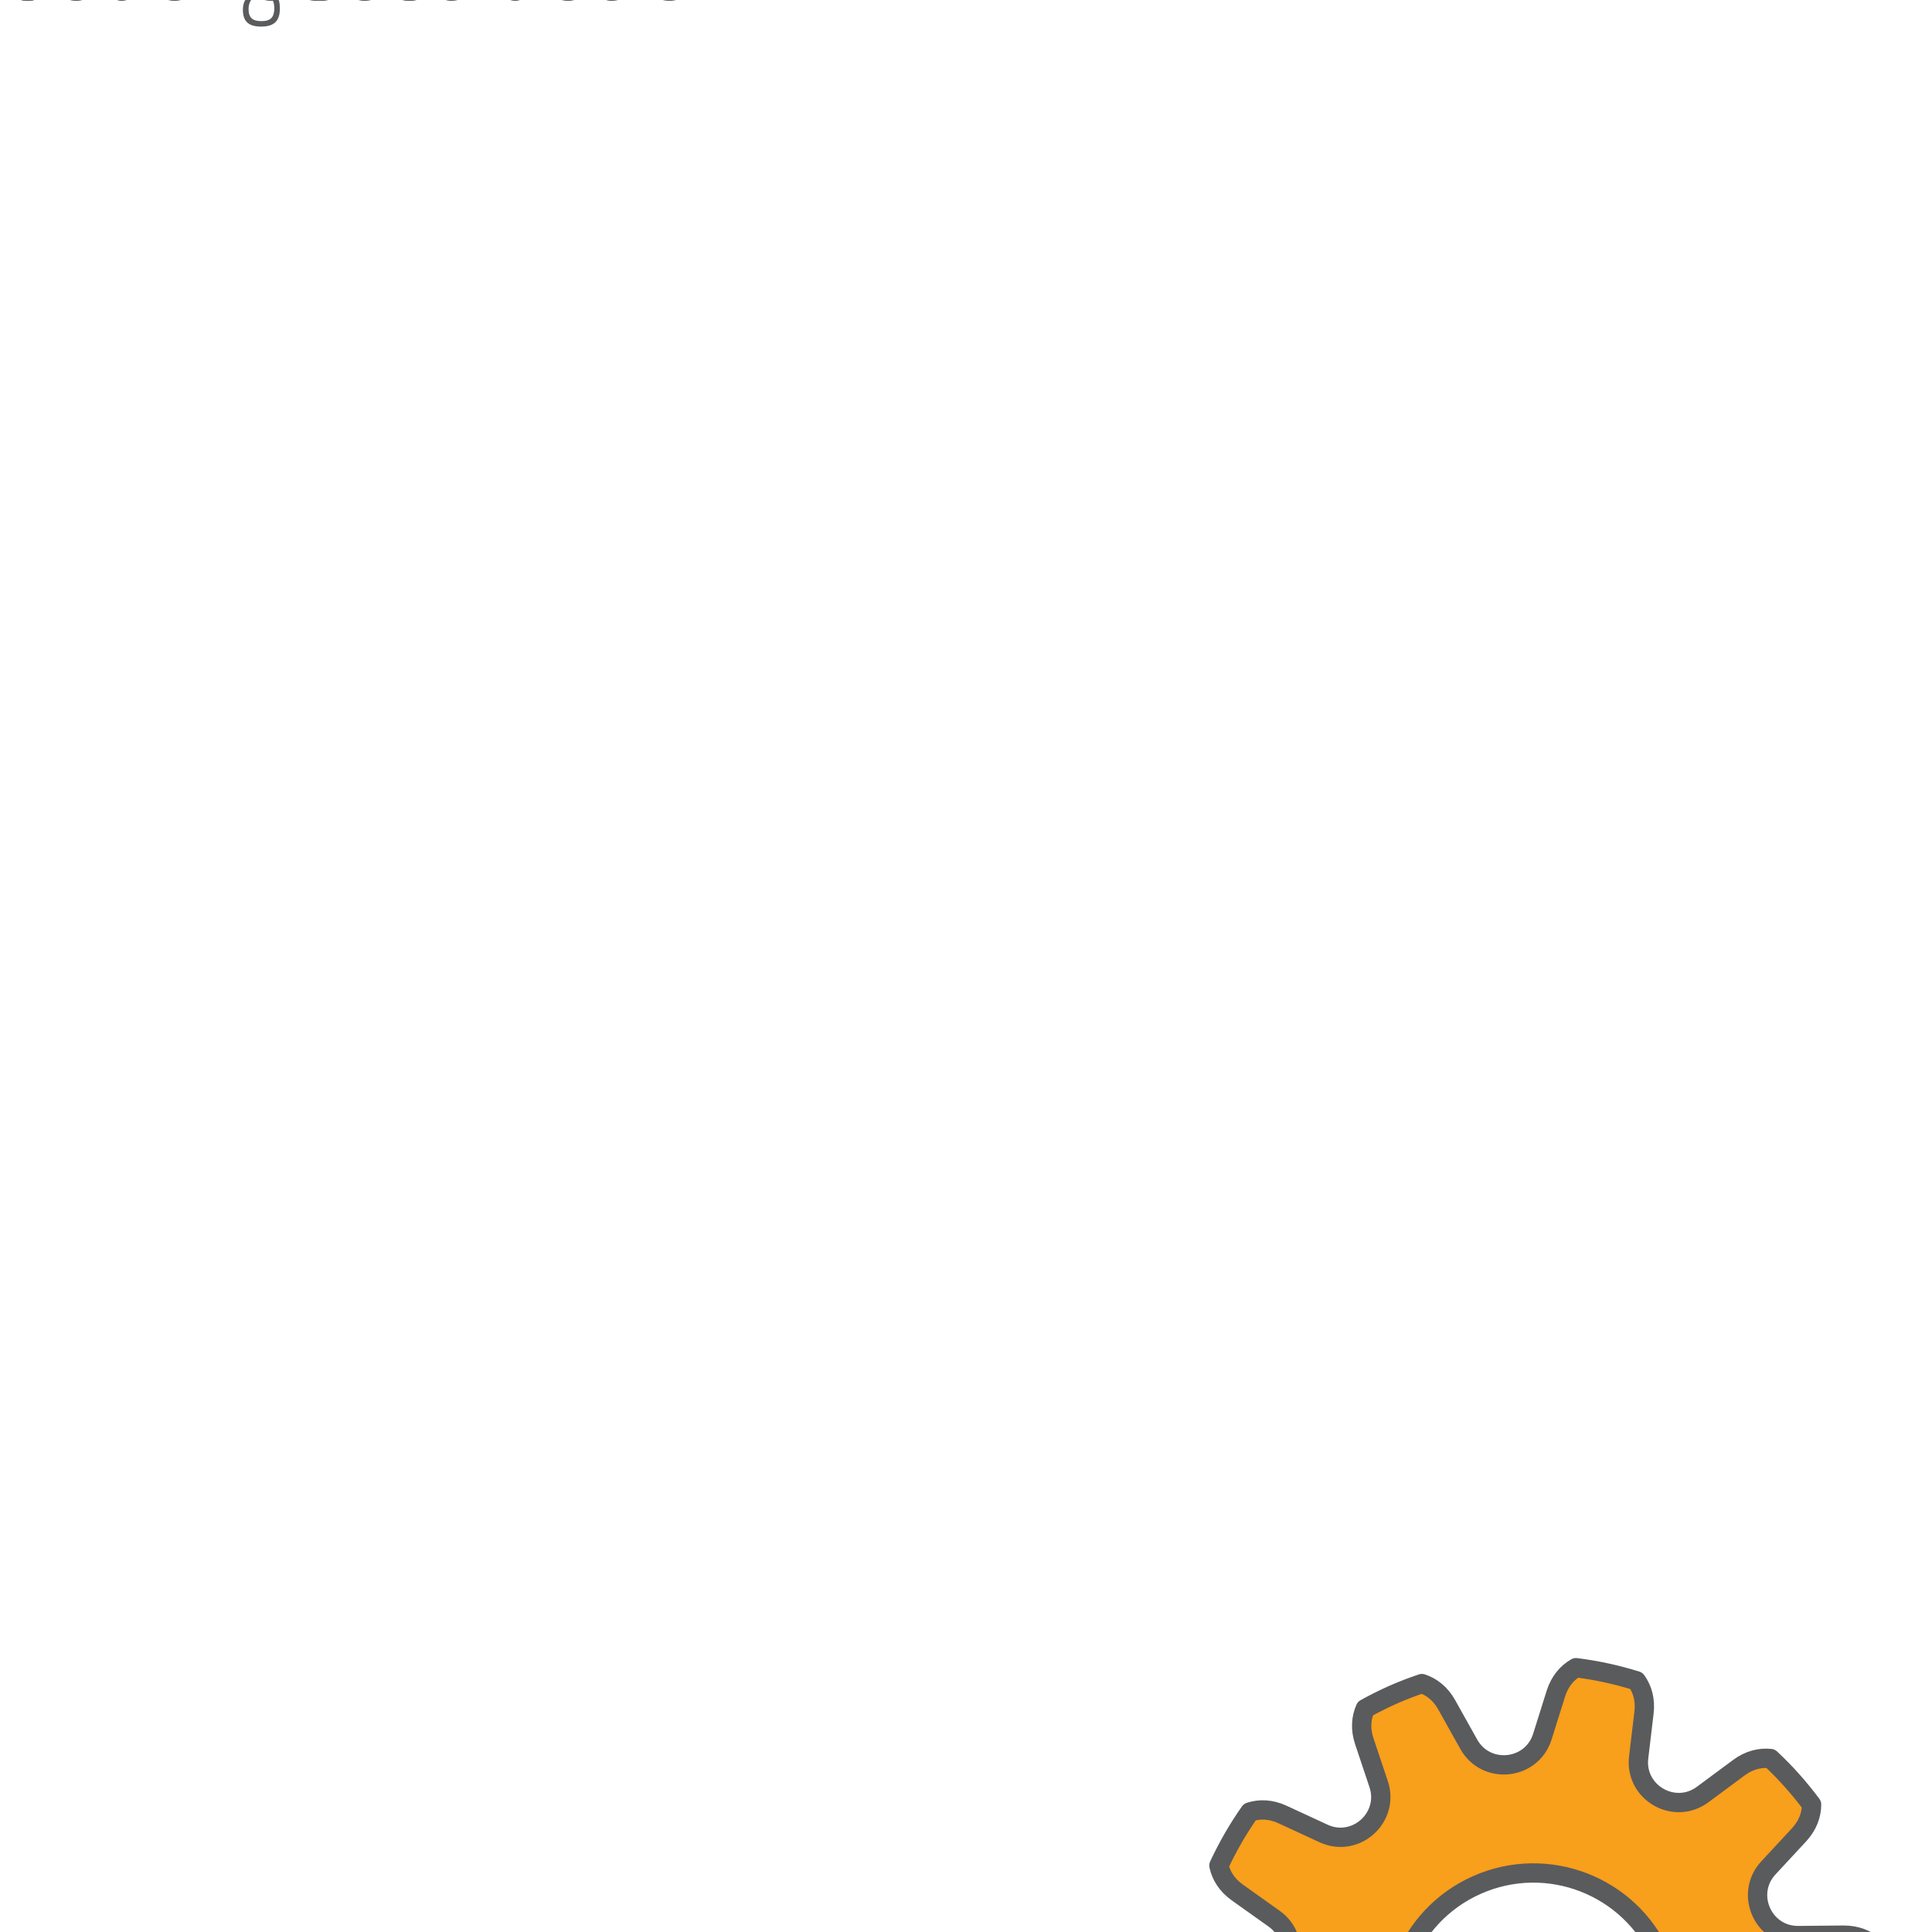 <svg xmlns="http://www.w3.org/2000/svg" xmlns:xlink="http://www.w3.org/1999/xlink" preserveAspectRatio="xMidYMid meet" width="500" height="500" viewBox="0 0 500 500" style="width:100%;height:100%"><defs><animateTransform repeatCount="indefinite" dur="4s" begin="0s" xlink:href="#_R_G_L_3_G" fill="freeze" attributeName="transform" from="0" to="-360" type="rotate" additive="sum" keyTimes="0;1" values="0;-360" keySplines="0.167 0.167 0.833 0.833" calcMode="spline"/><animateTransform repeatCount="indefinite" dur="4s" begin="0s" xlink:href="#_R_G_L_3_G" fill="freeze" attributeName="transform" from="-331.595 -200.823" to="-331.595 -200.823" type="translate" additive="sum" keyTimes="0;1" values="-331.595 -200.823;-331.595 -200.823" keySplines="0 0 1 1" calcMode="spline"/><animateTransform repeatCount="indefinite" dur="4s" begin="0s" xlink:href="#_R_G_L_2_G" fill="freeze" attributeName="transform" from="0" to="360" type="rotate" additive="sum" keyTimes="0;1" values="0;360" keySplines="0.167 0.167 0.833 0.833" calcMode="spline"/><animateTransform repeatCount="indefinite" dur="4s" begin="0s" xlink:href="#_R_G_L_2_G" fill="freeze" attributeName="transform" from="-196.927 -260.389" to="-196.927 -260.389" type="translate" additive="sum" keyTimes="0;1" values="-196.927 -260.389;-196.927 -260.389" keySplines="0 0 1 1" calcMode="spline"/><animate repeatCount="indefinite" dur="4s" begin="0s" xlink:href="#_R_G_L_1_G" fill="freeze" attributeName="opacity" from="0" to="0" keyTimes="0;0.054;0.537;0.625;1" values="0;1;1;0;0" keySplines="0.167 0.167 0.833 0.833;0.167 0.167 0.833 0.833;0.167 0.167 0.833 0.833;0 0 0 0" calcMode="spline"/><animateMotion repeatCount="indefinite" dur="4s" begin="0s" xlink:href="#_R_G_L_1_G" fill="freeze" keyTimes="0;0.054;0.062;0.529;0.537;0.625;1" path="M106 -38 C106,-38 106,130 106,130 C106,130 106,122 106,122 C106,122 106,122 106,122 C106,122 114,122 114,122 C114,122 -306,124 -306,124 C-306,124 -306,124 -306,124 " keyPoints="0;0.28;0.29;0.29;0.3;1;1" keySplines="0.093 0.093 0.578 1;0.167 0.167 0.833 0.833;0.167 0.167 0.833 0.833;0.167 0.167 0.833 0.833;0.505 0 0.895 1;0 0 0 0" calcMode="spline"/><animateTransform repeatCount="indefinite" dur="4s" begin="0s" xlink:href="#_R_G_L_1_G" fill="freeze" attributeName="transform" from="1.494 1.494" to="1.494 1.494" type="scale" additive="sum" keyTimes="0;1" values="1.494 1.494;1.494 1.494" keySplines="0 0 1 1" calcMode="spline"/><animate repeatCount="indefinite" dur="4s" begin="0s" xlink:href="#_R_G_L_0_G" fill="freeze" attributeName="opacity" from="0" to="0" keyTimes="0;0.1;0.171;0.717;0.792;1" values="0;0;1;1;0;0" keySplines="0.167 0.167 0.833 0.833;0.167 0.167 0.833 0.833;0.167 0.167 0.833 0.833;0.167 0.167 0.833 0.833;0 0 0 0" calcMode="spline"/><animateMotion repeatCount="indefinite" dur="4s" begin="0s" xlink:href="#_R_G_L_0_G" fill="freeze" keyTimes="0;0.1;0.171;0.179;0.708;0.717;0.792;1" path="M104 580 C104,580 104,580 104,580 C104,580 104,414.41 104,414.41 C104,414.41 104,420 104,420 C104,420 104,420 104,420 C104,420 89.66,420 89.66,420 C89.66,420 522,420 522,420 C522,420 522,420 522,420 " keyPoints="0;0;0.27;0.28;0.28;0.3;1;1" keySplines="0.087 0.092 0.506 1;0.087 0.092 0.506 1;0.333 0 0.833 0.998;0.167 0.167 0.833 0.833;0.167 0.005 0.833 0.995;0.477 0.001 0.938 1;0 0 0 0" calcMode="spline"/><animateTransform repeatCount="indefinite" dur="4s" begin="0s" xlink:href="#_R_G_L_0_G" fill="freeze" attributeName="transform" from="2.336 2.336" to="2.336 2.336" type="scale" additive="sum" keyTimes="0;1" values="2.336 2.336;2.336 2.336" keySplines="0 0 1 1" calcMode="spline"/><animate attributeType="XML" attributeName="opacity" dur="4s" from="0" to="1" xlink:href="#time_group"/></defs><g id="_R_G"><g id="_R_G_L_3_G" transform=" translate(336.595, 198.823)"><path id="_R_G_L_3_G_D_0_P_0" fill="#f89f1b" fill-opacity="1" fill-rule="nonzero" d=" M387.9 206.41 C376.83,203.66 375.24,188.59 385.49,183.58 C387.41,182.65 388.45,181.18 388.83,179.6 C387.91,177.12 386.83,174.72 385.61,172.41 C384.18,171.64 382.4,171.45 380.43,172.25 C369.86,176.53 359.71,165.27 365.06,155.2 C366.06,153.32 366.04,151.53 365.44,150.03 C363.25,148.57 360.97,147.26 358.59,146.08 C356.99,146.31 355.43,147.19 354.31,149 C348.27,158.68 333.44,155.54 331.85,144.24 C331.56,142.15 330.5,140.71 329.14,139.85 C326.46,139.96 323.83,140.24 321.25,140.68 C320.09,141.8 319.36,143.43 319.51,145.55 C320.32,156.93 306.47,163.1 298.55,154.9 C297.08,153.38 295.38,152.83 293.77,152.94 C291.69,154.59 289.72,156.36 287.87,158.26 C287.6,159.85 287.96,161.59 289.33,163.21 C296.67,171.94 289.1,185.07 277.86,183.1 C275.77,182.73 274.07,183.29 272.84,184.33 C272.13,186.85 271.58,189.43 271.2,192.07 C271.91,193.52 273.23,194.73 275.29,195.24 C286.36,197.99 287.95,213.06 277.7,218.06 C275.78,219 274.74,220.47 274.36,222.05 C275.28,224.53 276.36,226.93 277.58,229.24 C279.01,230 280.79,230.2 282.76,229.4 C293.33,225.12 303.48,236.38 298.13,246.45 C297.13,248.33 297.15,250.12 297.75,251.61 C299.94,253.07 302.23,254.39 304.6,255.56 C306.2,255.34 307.76,254.45 308.88,252.65 C314.92,242.97 329.75,246.11 331.34,257.4 C331.63,259.5 332.69,260.94 334.05,261.79 C336.73,261.69 339.36,261.41 341.94,260.97 C343.1,259.84 343.83,258.21 343.68,256.1 C342.88,244.72 356.72,238.55 364.64,246.75 C366.11,248.27 367.81,248.81 369.42,248.71 C371.5,247.06 373.47,245.29 375.32,243.39 C375.59,241.8 375.23,240.06 373.86,238.44 C366.52,229.71 374.1,216.57 385.33,218.55 C387.42,218.92 389.12,218.36 390.35,217.32 C391.06,214.8 391.61,212.22 391.99,209.58 C391.28,208.12 389.96,206.92 387.9,206.41z  M349.5 220.69 C338.53,230.58 321.62,229.7 311.73,218.73 C301.84,207.76 302.72,190.85 313.69,180.96 C324.66,171.07 341.57,171.94 351.46,182.91 C361.35,193.88 360.47,210.8 349.5,220.69z "/><path id="_R_G_L_3_G_D_1_P_0" stroke="#5a5b5d" stroke-linecap="round" stroke-linejoin="round" fill="none" stroke-width="5" stroke-opacity="1" d=" M387.9 206.41 C376.83,203.66 375.24,188.59 385.49,183.58 C387.41,182.65 388.45,181.18 388.83,179.6 C387.91,177.12 386.83,174.72 385.61,172.41 C384.18,171.64 382.4,171.45 380.43,172.25 C369.86,176.53 359.71,165.27 365.06,155.2 C366.06,153.32 366.04,151.53 365.44,150.03 C363.25,148.57 360.97,147.26 358.59,146.08 C356.99,146.31 355.43,147.19 354.31,149 C348.27,158.68 333.44,155.54 331.85,144.24 C331.56,142.15 330.5,140.71 329.14,139.85 C326.46,139.96 323.83,140.24 321.25,140.68 C320.09,141.8 319.36,143.43 319.51,145.55 C320.32,156.93 306.47,163.1 298.55,154.9 C297.08,153.38 295.38,152.83 293.77,152.94 C291.69,154.59 289.72,156.36 287.87,158.26 C287.6,159.85 287.96,161.59 289.33,163.21 C296.67,171.94 289.1,185.07 277.86,183.1 C275.77,182.73 274.07,183.29 272.84,184.33 C272.13,186.85 271.58,189.43 271.2,192.07 C271.91,193.52 273.23,194.73 275.29,195.24 C286.36,197.99 287.95,213.06 277.7,218.06 C275.78,219 274.74,220.47 274.36,222.05 C275.28,224.53 276.36,226.93 277.58,229.24 C279.01,230 280.79,230.2 282.76,229.4 C293.33,225.12 303.48,236.38 298.13,246.45 C297.13,248.33 297.15,250.12 297.75,251.61 C299.94,253.07 302.23,254.39 304.6,255.56 C306.2,255.34 307.76,254.45 308.88,252.65 C314.92,242.97 329.75,246.11 331.34,257.4 C331.63,259.5 332.69,260.94 334.05,261.79 C336.73,261.69 339.36,261.41 341.94,260.97 C343.1,259.84 343.83,258.21 343.68,256.1 C342.88,244.72 356.72,238.55 364.64,246.75 C366.11,248.27 367.81,248.81 369.42,248.71 C371.5,247.06 373.47,245.29 375.32,243.39 C375.59,241.8 375.23,240.06 373.86,238.44 C366.52,229.71 374.1,216.57 385.33,218.55 C387.42,218.92 389.12,218.36 390.35,217.32 C391.06,214.8 391.61,212.22 391.99,209.58 C391.28,208.12 389.96,206.92 387.9,206.41z  M349.5 220.69 C338.53,230.58 321.62,229.7 311.73,218.73 C301.84,207.76 302.72,190.85 313.69,180.96 C324.66,171.07 341.57,171.94 351.46,182.91 C361.35,193.88 360.47,210.8 349.5,220.69z "/></g><g id="_R_G_L_2_G" transform=" translate(199.927, 260.389)"><path id="_R_G_L_2_G_D_0_P_0" fill="#f89f1b" fill-opacity="1" fill-rule="nonzero" d=" M285.13 243.3 C283.18,241.53 280.5,240.4 277.14,240.43 C277.14,240.43 265.48,240.54 265.48,240.54 C256.33,240.62 251.52,229.73 257.73,223.02 C257.73,223.02 265.66,214.47 265.66,214.47 C267.94,212 268.9,209.26 268.91,206.62 C265.69,202.31 262.14,198.32 258.28,194.72 C255.65,194.43 252.8,195.08 250.09,197.09 C250.09,197.09 240.72,204.03 240.72,204.03 C233.37,209.48 223.07,203.5 224.16,194.42 C224.16,194.42 225.54,182.84 225.54,182.84 C225.94,179.51 225.11,176.74 223.58,174.6 C218.49,173.02 213.26,171.87 207.94,171.21 C205.65,172.52 203.74,174.72 202.73,177.93 C202.73,177.93 199.23,189.06 199.23,189.06 C196.49,197.78 184.64,199 180.18,191.01 C180.18,191.01 174.49,180.83 174.49,180.83 C172.86,177.9 170.55,176.14 168.05,175.32 C165.54,176.17 163.05,177.12 160.58,178.21 C158.11,179.31 155.73,180.51 153.41,181.79 C152.34,184.2 152.09,187.09 153.16,190.27 C153.16,190.27 156.86,201.33 156.86,201.33 C159.77,210 150.9,217.95 142.6,214.11 C142.6,214.11 132.01,209.21 132.01,209.21 C128.96,207.8 126.05,207.73 123.53,208.55 C120.45,212.93 117.78,217.57 115.53,222.4 C116.07,224.97 117.57,227.45 120.3,229.39 C120.3,229.39 129.8,236.15 129.8,236.15 C137.25,241.46 134.74,253.11 125.77,254.88 C125.77,254.88 114.33,257.14 114.33,257.14 C111.02,257.8 108.62,259.46 107.06,261.61 C107.13,266.89 107.69,272.19 108.72,277.48 C110.68,279.25 113.35,280.38 116.71,280.35 C116.71,280.35 128.37,280.24 128.37,280.24 C137.52,280.15 142.34,291.05 136.12,297.76 C136.12,297.76 128.2,306.31 128.2,306.31 C125.91,308.77 124.95,311.52 124.94,314.15 C128.16,318.47 131.71,322.46 135.57,326.06 C138.21,326.35 141.05,325.7 143.77,323.69 C143.77,323.69 153.13,316.74 153.13,316.74 C160.48,311.3 170.78,317.28 169.7,326.36 C169.7,326.36 168.31,337.94 168.31,337.94 C167.92,341.26 168.74,344.04 170.28,346.18 C175.37,347.76 180.59,348.91 185.91,349.57 C188.2,348.26 190.11,346.06 191.12,342.85 C191.12,342.85 194.62,331.72 194.62,331.72 C197.37,323 209.22,321.78 213.68,329.77 C213.68,329.77 219.36,339.95 219.36,339.95 C221,342.88 223.3,344.64 225.8,345.46 C228.31,344.61 230.81,343.66 233.28,342.56 C235.74,341.47 238.13,340.26 240.44,338.98 C241.52,336.58 241.77,333.69 240.7,330.51 C240.7,330.51 236.99,319.45 236.99,319.45 C234.08,310.78 242.95,302.83 251.26,306.67 C251.26,306.67 261.84,311.57 261.84,311.57 C264.9,312.98 267.81,313.05 270.32,312.23 C273.41,307.85 276.08,303.21 278.33,298.38 C277.78,295.81 276.28,293.33 273.55,291.39 C273.55,291.39 264.06,284.62 264.06,284.62 C256.61,279.32 259.11,267.67 268.08,265.9 C268.08,265.9 279.52,263.64 279.52,263.64 C282.84,262.98 285.23,261.32 286.79,259.17 C286.72,253.89 286.16,248.58 285.13,243.3z  M211.51 293.36 C193.3,301.41 172.01,293.18 163.96,274.97 C155.9,256.76 164.14,235.47 182.34,227.42 C200.55,219.37 221.84,227.6 229.9,245.81 C237.95,264.01 229.72,285.3 211.51,293.36z "/><path id="_R_G_L_2_G_D_1_P_0" stroke="#5a5b5d" stroke-linecap="round" stroke-linejoin="round" fill="none" stroke-width="5" stroke-opacity="1" d=" M285.13 243.3 C283.18,241.53 280.5,240.4 277.14,240.43 C277.14,240.43 265.48,240.54 265.48,240.54 C256.33,240.62 251.52,229.73 257.73,223.02 C257.73,223.02 265.66,214.47 265.66,214.47 C267.94,212 268.9,209.26 268.91,206.62 C265.69,202.31 262.14,198.32 258.28,194.72 C255.65,194.43 252.8,195.08 250.09,197.09 C250.09,197.09 240.72,204.03 240.72,204.03 C233.37,209.48 223.07,203.5 224.16,194.42 C224.16,194.42 225.54,182.84 225.54,182.84 C225.94,179.51 225.11,176.74 223.58,174.6 C218.49,173.02 213.26,171.87 207.94,171.21 C205.65,172.52 203.74,174.72 202.73,177.93 C202.73,177.93 199.23,189.06 199.23,189.06 C196.49,197.78 184.64,199 180.18,191.01 C180.18,191.01 174.49,180.83 174.49,180.83 C172.86,177.9 170.55,176.14 168.05,175.32 C165.54,176.17 163.05,177.12 160.58,178.21 C158.11,179.31 155.73,180.51 153.41,181.79 C152.34,184.2 152.09,187.09 153.16,190.27 C153.16,190.27 156.86,201.33 156.86,201.33 C159.77,210 150.9,217.95 142.6,214.11 C142.6,214.11 132.01,209.21 132.01,209.21 C128.96,207.8 126.05,207.73 123.53,208.55 C120.45,212.93 117.78,217.57 115.53,222.4 C116.07,224.97 117.57,227.45 120.3,229.39 C120.3,229.39 129.8,236.15 129.8,236.15 C137.25,241.46 134.74,253.11 125.77,254.88 C125.77,254.88 114.33,257.14 114.33,257.14 C111.02,257.8 108.62,259.46 107.06,261.61 C107.13,266.89 107.69,272.19 108.72,277.48 C110.68,279.25 113.35,280.38 116.71,280.35 C116.71,280.35 128.37,280.24 128.37,280.24 C137.52,280.15 142.34,291.05 136.12,297.76 C136.12,297.76 128.2,306.31 128.2,306.31 C125.91,308.77 124.95,311.52 124.94,314.15 C128.16,318.47 131.71,322.46 135.57,326.06 C138.21,326.35 141.05,325.7 143.77,323.69 C143.77,323.69 153.13,316.74 153.13,316.74 C160.48,311.3 170.78,317.28 169.7,326.36 C169.7,326.36 168.31,337.94 168.31,337.94 C167.92,341.26 168.74,344.04 170.28,346.18 C175.37,347.76 180.59,348.91 185.91,349.57 C188.2,348.26 190.11,346.06 191.12,342.85 C191.12,342.85 194.62,331.72 194.62,331.72 C197.37,323 209.22,321.78 213.68,329.77 C213.68,329.77 219.36,339.95 219.36,339.95 C221,342.88 223.3,344.64 225.8,345.46 C228.31,344.61 230.81,343.66 233.28,342.56 C235.74,341.47 238.13,340.26 240.44,338.98 C241.52,336.58 241.77,333.69 240.7,330.51 C240.7,330.51 236.99,319.45 236.99,319.45 C234.08,310.78 242.95,302.83 251.26,306.67 C251.26,306.67 261.84,311.57 261.84,311.57 C264.9,312.98 267.81,313.05 270.32,312.23 C273.41,307.85 276.08,303.21 278.33,298.38 C277.78,295.81 276.28,293.33 273.55,291.39 C273.55,291.39 264.06,284.62 264.06,284.62 C256.61,279.32 259.11,267.67 268.08,265.9 C268.08,265.9 279.52,263.64 279.52,263.64 C282.84,262.98 285.23,261.32 286.79,259.17 C286.72,253.89 286.16,248.58 285.13,243.3z  M211.51 293.36 C193.3,301.41 172.01,293.18 163.96,274.97 C155.9,256.76 164.14,235.47 182.34,227.42 C200.55,219.37 221.84,227.6 229.9,245.81 C237.95,264.01 229.72,285.3 211.51,293.36z "/></g><g id="_R_G_L_1_G"><path id="_R_G_L_1_G_D_0_P_0" fill="#5a5b5d" fill-opacity="1" fill-rule="nonzero" d=" M183.06 0 C183.23,0 183.31,-0.11 183.31,-0.32 C183.31,-0.32 183.31,-13.64 183.31,-13.64 C183.31,-13.64 183.17,-13.86 183.17,-13.86 C183.17,-14.22 183.15,-14.75 183.11,-15.44 C183.08,-16.14 183.02,-16.72 182.95,-17.17 C182.93,-17.39 182.82,-17.5 182.63,-17.5 C182.63,-17.5 181.08,-17.5 181.08,-17.5 C180.91,-17.5 180.84,-17.36 180.86,-17.1 C180.91,-16.76 180.94,-16.28 180.95,-15.64 C180.97,-15.01 180.97,-14.18 180.97,-13.18 C180.97,-13.18 180.97,-0.32 180.97,-0.32 C180.97,-0.11 181.06,0 181.22,0 C181.22,0 183.06,0 183.06,0z  M189.9 0 C190.07,0 190.15,-0.11 190.15,-0.32 C190.15,-0.32 190.15,-13.32 190.15,-13.32 C190.15,-14.81 189.9,-15.91 189.4,-16.63 C188.89,-17.35 188.15,-17.71 187.16,-17.71 C186.37,-17.71 185.63,-17.49 184.95,-17.05 C184.27,-16.6 183.58,-15.95 182.88,-15.08 C182.88,-15.08 183.06,-13.14 183.06,-13.14 C183.66,-13.91 184.23,-14.49 184.77,-14.89 C185.31,-15.28 185.82,-15.48 186.3,-15.48 C186.83,-15.48 187.21,-15.29 187.45,-14.92 C187.69,-14.55 187.81,-13.97 187.81,-13.18 C187.81,-13.18 187.81,-0.32 187.81,-0.32 C187.81,-0.11 187.9,0 188.06,0 C188.06,0 189.9,0 189.9,0z "/><path id="_R_G_L_1_G_D_1_P_0" fill="#5a5b5d" fill-opacity="1" fill-rule="nonzero" d=" M171.43 -2.88 C171.05,-3.43 170.86,-4.34 170.86,-5.62 C170.86,-5.62 170.86,-11.81 170.86,-11.81 C170.86,-13.1 171.04,-14.04 171.41,-14.62 C171.79,-15.19 172.39,-15.48 173.23,-15.48 C174.07,-15.48 174.68,-15.19 175.05,-14.62 C175.42,-14.04 175.61,-13.1 175.61,-11.81 C175.61,-11.81 175.61,-5.62 175.61,-5.62 C175.61,-4.34 175.42,-3.43 175.05,-2.88 C174.68,-2.33 174.07,-2.05 173.23,-2.05 C172.42,-2.05 171.82,-2.33 171.43,-2.88z  M176.8 -1.21 C177.56,-2.15 177.95,-3.61 177.95,-5.58 C177.95,-5.58 177.95,-11.88 177.95,-11.88 C177.95,-13.87 177.56,-15.34 176.8,-16.29 C176.03,-17.24 174.84,-17.71 173.23,-17.71 C171.62,-17.71 170.44,-17.24 169.67,-16.29 C168.9,-15.34 168.52,-13.87 168.52,-11.88 C168.52,-11.88 168.52,-5.58 168.52,-5.58 C168.52,-3.61 168.9,-2.15 169.67,-1.21 C170.44,-0.26 171.62,0.22 173.23,0.22 C174.84,0.22 176.03,-0.26 176.8,-1.21z "/><path id="_R_G_L_1_G_D_2_P_0" fill="#5a5b5d" fill-opacity="1" fill-rule="nonzero" d=" M165.51 -21.1 C165.76,-21.36 165.89,-21.74 165.89,-22.25 C165.89,-22.25 165.89,-22.57 165.89,-22.57 C165.89,-23.08 165.76,-23.47 165.51,-23.74 C165.26,-24.02 164.87,-24.16 164.34,-24.16 C163.81,-24.16 163.42,-24.02 163.15,-23.74 C162.89,-23.47 162.76,-23.08 162.76,-22.57 C162.76,-22.57 162.76,-22.25 162.76,-22.25 C162.76,-21.74 162.89,-21.36 163.15,-21.1 C163.42,-20.83 163.81,-20.7 164.34,-20.7 C164.87,-20.7 165.26,-20.83 165.51,-21.1z  M165.24 0 C165.41,0 165.49,-0.11 165.49,-0.32 C165.49,-0.32 165.49,-17.17 165.49,-17.17 C165.49,-17.39 165.41,-17.5 165.24,-17.5 C165.24,-17.5 163.4,-17.5 163.4,-17.5 C163.24,-17.5 163.15,-17.39 163.15,-17.17 C163.15,-17.17 163.15,-0.32 163.15,-0.32 C163.15,-0.11 163.24,0 163.4,0 C163.4,0 165.24,0 165.24,0z "/><path id="_R_G_L_1_G_D_3_P_0" fill="#5a5b5d" fill-opacity="1" fill-rule="nonzero" d=" M159.44 0.11 C159.83,0.04 160.18,-0.05 160.49,-0.14 C160.66,-0.19 160.74,-0.32 160.74,-0.54 C160.74,-0.54 160.74,-2.2 160.74,-2.2 C160.74,-2.39 160.64,-2.45 160.45,-2.38 C160.21,-2.28 159.95,-2.2 159.66,-2.12 C159.37,-2.05 159.07,-2.02 158.76,-2.02 C158.18,-2.02 157.78,-2.22 157.54,-2.63 C157.3,-3.04 157.18,-3.73 157.18,-4.72 C157.18,-4.72 157.18,-15.26 157.18,-15.26 C157.18,-15.26 160.42,-15.26 160.42,-15.26 C160.61,-15.26 160.7,-15.36 160.7,-15.55 C160.7,-15.55 160.7,-17.17 160.7,-17.17 C160.7,-17.39 160.61,-17.5 160.42,-17.5 C160.42,-17.5 157.18,-17.5 157.18,-17.5 C157.18,-17.5 157.18,-21.89 157.18,-21.89 C157.18,-22.08 157.1,-22.18 156.96,-22.18 C156.96,-22.18 155.48,-22.18 155.48,-22.18 C155.32,-22.18 155.22,-22.08 155.2,-21.89 C155.2,-21.89 154.91,-17.5 154.91,-17.5 C154.91,-17.5 153.29,-17.5 153.29,-17.5 C153.1,-17.5 153,-17.39 153,-17.17 C153,-17.17 153,-15.55 153,-15.55 C153,-15.36 153.1,-15.26 153.29,-15.26 C153.29,-15.26 154.84,-15.26 154.84,-15.26 C154.84,-15.26 154.84,-4.64 154.84,-4.64 C154.84,-2.89 155.1,-1.64 155.63,-0.9 C156.16,-0.16 157.03,0.22 158.26,0.22 C158.66,0.22 159.06,0.18 159.44,0.11z "/><path id="_R_G_L_1_G_D_4_P_0" fill="#5a5b5d" fill-opacity="1" fill-rule="nonzero" d=" M150.28 -1.12 C150.99,-2 151.34,-3.32 151.34,-5.08 C151.34,-5.29 151.25,-5.4 151.06,-5.4 C151.06,-5.4 149.36,-5.4 149.36,-5.4 C149.17,-5.4 149.08,-5.27 149.08,-5 C149.12,-4 148.98,-3.25 148.64,-2.77 C148.31,-2.29 147.77,-2.05 147.02,-2.05 C146.18,-2.05 145.58,-2.34 145.21,-2.92 C144.83,-3.49 144.65,-4.44 144.65,-5.76 C144.65,-5.76 144.65,-11.74 144.65,-11.74 C144.65,-13.1 144.83,-14.07 145.21,-14.63 C145.58,-15.2 146.18,-15.48 147.02,-15.48 C147.77,-15.48 148.32,-15.21 148.68,-14.67 C149.04,-14.13 149.2,-13.39 149.15,-12.46 C149.12,-12.36 149.13,-12.28 149.17,-12.22 C149.2,-12.16 149.27,-12.13 149.36,-12.13 C149.36,-12.13 151.06,-12.13 151.06,-12.13 C151.25,-12.13 151.34,-12.28 151.34,-12.56 C151.42,-13.64 151.3,-14.57 150.98,-15.34 C150.67,-16.1 150.18,-16.69 149.51,-17.1 C148.84,-17.51 148.01,-17.71 147.02,-17.71 C145.42,-17.71 144.23,-17.23 143.46,-16.25 C142.69,-15.28 142.31,-13.8 142.31,-11.81 C142.31,-11.81 142.31,-5.72 142.31,-5.72 C142.31,-3.71 142.69,-2.21 143.46,-1.24 C144.23,-0.27 145.42,0.22 147.02,0.22 C148.49,0.22 149.57,-0.23 150.28,-1.12z "/><path id="_R_G_L_1_G_D_5_P_0" fill="#5a5b5d" fill-opacity="1" fill-rule="nonzero" d=" M139.18 0 C139.34,0 139.42,-0.13 139.39,-0.4 C139.37,-0.73 139.34,-1.22 139.32,-1.85 C139.3,-2.49 139.28,-3.31 139.28,-4.32 C139.28,-4.32 139.28,-17.17 139.28,-17.17 C139.28,-17.39 139.2,-17.5 139.03,-17.5 C139.03,-17.5 137.23,-17.5 137.23,-17.5 C137.04,-17.5 136.94,-17.39 136.94,-17.17 C136.94,-17.17 136.94,-3.85 136.94,-3.85 C136.94,-3.85 137.12,-3.64 137.12,-3.64 C137.12,-3.3 137.14,-2.79 137.18,-2.11 C137.21,-1.42 137.26,-0.83 137.3,-0.32 C137.35,-0.11 137.45,0 137.59,0 C137.59,0 139.18,0 139.18,0z  M135.65 -0.61 C136.37,-1.16 137.04,-1.86 137.66,-2.7 C137.66,-2.7 137.45,-4.72 137.45,-4.72 C136.92,-3.9 136.37,-3.25 135.81,-2.77 C135.25,-2.29 134.65,-2.05 134.03,-2.05 C133.57,-2.05 133.24,-2.2 133.04,-2.48 C132.83,-2.77 132.73,-3.35 132.73,-4.21 C132.73,-4.21 132.73,-17.17 132.73,-17.17 C132.73,-17.39 132.65,-17.5 132.48,-17.5 C132.48,-17.5 130.64,-17.5 130.64,-17.5 C130.48,-17.5 130.39,-17.39 130.39,-17.17 C130.39,-17.17 130.39,-4.18 130.39,-4.18 C130.39,-2.66 130.61,-1.55 131.06,-0.85 C131.5,-0.14 132.28,0.22 133.38,0.22 C134.17,0.22 134.93,-0.06 135.65,-0.61z "/><path id="_R_G_L_1_G_D_6_P_0" fill="#5a5b5d" fill-opacity="1" fill-rule="nonzero" d=" M125.28 -14.26 C125.86,-14.64 126.4,-14.83 126.9,-14.83 C127.07,-14.83 127.22,-14.83 127.35,-14.81 C127.48,-14.8 127.61,-14.77 127.73,-14.72 C127.87,-14.7 127.96,-14.77 127.98,-14.94 C128.03,-15.35 128.06,-15.73 128.07,-16.09 C128.08,-16.45 128.09,-16.84 128.09,-17.24 C128.09,-17.36 128.07,-17.46 128.03,-17.53 C128,-17.6 127.93,-17.65 127.84,-17.68 C127.69,-17.7 127.51,-17.71 127.3,-17.71 C126.79,-17.71 126.32,-17.57 125.87,-17.3 C125.43,-17.02 125.02,-16.67 124.65,-16.25 C124.28,-15.83 123.95,-15.4 123.66,-14.94 C123.66,-14.94 123.8,-12.67 123.8,-12.67 C124.21,-13.34 124.7,-13.87 125.28,-14.26z  M123.77 0 C123.94,0 124.02,-0.11 124.02,-0.32 C124.02,-0.32 124.02,-13.64 124.02,-13.64 C124.02,-13.64 123.88,-13.86 123.88,-13.86 C123.88,-14.22 123.85,-14.74 123.8,-15.43 C123.76,-16.11 123.71,-16.69 123.66,-17.17 C123.64,-17.39 123.56,-17.5 123.44,-17.5 C123.44,-17.5 121.79,-17.5 121.79,-17.5 C121.62,-17.5 121.55,-17.36 121.57,-17.1 C121.62,-16.76 121.65,-16.28 121.66,-15.64 C121.67,-15.01 121.68,-14.18 121.68,-13.18 C121.68,-13.18 121.68,-0.32 121.68,-0.32 C121.68,-0.11 121.76,0 121.93,0 C121.93,0 123.77,0 123.77,0z "/><path id="_R_G_L_1_G_D_7_P_0" fill="#5a5b5d" fill-opacity="1" fill-rule="nonzero" d=" M117.97 0.11 C118.36,0.04 118.7,-0.05 119.02,-0.14 C119.18,-0.19 119.27,-0.32 119.27,-0.54 C119.27,-0.54 119.27,-2.2 119.27,-2.2 C119.27,-2.39 119.17,-2.45 118.98,-2.38 C118.74,-2.28 118.48,-2.2 118.19,-2.12 C117.9,-2.05 117.6,-2.02 117.29,-2.02 C116.71,-2.02 116.3,-2.22 116.06,-2.63 C115.82,-3.04 115.7,-3.73 115.7,-4.72 C115.7,-4.72 115.7,-15.26 115.7,-15.26 C115.7,-15.26 118.94,-15.26 118.94,-15.26 C119.14,-15.26 119.23,-15.36 119.23,-15.55 C119.23,-15.55 119.23,-17.17 119.23,-17.17 C119.23,-17.39 119.14,-17.5 118.94,-17.5 C118.94,-17.5 115.7,-17.5 115.7,-17.5 C115.7,-17.5 115.7,-21.89 115.7,-21.89 C115.7,-22.08 115.63,-22.18 115.49,-22.18 C115.49,-22.18 114.01,-22.18 114.01,-22.18 C113.84,-22.18 113.75,-22.08 113.72,-21.89 C113.72,-21.89 113.44,-17.5 113.44,-17.5 C113.44,-17.5 111.82,-17.5 111.82,-17.5 C111.62,-17.5 111.53,-17.39 111.53,-17.17 C111.53,-17.17 111.53,-15.55 111.53,-15.55 C111.53,-15.36 111.62,-15.26 111.82,-15.26 C111.82,-15.26 113.36,-15.26 113.36,-15.26 C113.36,-15.26 113.36,-4.64 113.36,-4.64 C113.36,-2.89 113.63,-1.64 114.16,-0.9 C114.68,-0.16 115.56,0.22 116.78,0.22 C117.19,0.22 117.59,0.18 117.97,0.11z "/><path id="_R_G_L_1_G_D_8_P_0" fill="#5a5b5d" fill-opacity="1" fill-rule="nonzero" d=" M108.77 -0.99 C109.48,-1.79 109.84,-2.96 109.84,-4.5 C109.84,-5.56 109.69,-6.41 109.39,-7.06 C109.09,-7.7 108.53,-8.36 107.71,-9.04 C107.71,-9.04 105.37,-10.91 105.37,-10.91 C104.92,-11.32 104.57,-11.72 104.35,-12.13 C104.12,-12.54 104,-13.04 104,-13.64 C104,-14.89 104.56,-15.52 105.66,-15.52 C106.28,-15.52 106.73,-15.31 106.99,-14.9 C107.26,-14.5 107.36,-13.93 107.32,-13.21 C107.29,-13.02 107.31,-12.91 107.37,-12.89 C107.43,-12.86 107.48,-12.85 107.53,-12.85 C107.53,-12.85 109.33,-12.85 109.33,-12.85 C109.5,-12.85 109.58,-12.95 109.58,-13.14 C109.73,-14.56 109.46,-15.67 108.77,-16.49 C108.09,-17.3 107.08,-17.71 105.73,-17.71 C104.44,-17.71 103.45,-17.36 102.76,-16.65 C102.08,-15.94 101.74,-14.94 101.74,-13.64 C101.74,-12.61 101.9,-11.73 102.24,-11 C102.58,-10.27 103.12,-9.61 103.86,-9.04 C103.86,-9.04 106.24,-7.16 106.24,-7.16 C106.72,-6.78 107.06,-6.38 107.26,-5.96 C107.47,-5.54 107.57,-5.02 107.57,-4.39 C107.57,-2.81 106.96,-2.02 105.73,-2.02 C105.01,-2.02 104.53,-2.26 104.27,-2.74 C104.02,-3.22 103.91,-4.03 103.93,-5.18 C103.93,-5.35 103.86,-5.44 103.72,-5.44 C103.72,-5.44 101.88,-5.44 101.88,-5.44 C101.71,-5.44 101.63,-5.34 101.63,-5.15 C101.51,-3.4 101.78,-2.06 102.46,-1.15 C103.13,-0.24 104.2,0.22 105.66,0.22 C107.03,0.22 108.07,-0.19 108.77,-0.99z "/><path id="_R_G_L_1_G_D_9_P_0" fill="#5a5b5d" fill-opacity="1" fill-rule="nonzero" d=" M91.62 0 C91.79,0 91.87,-0.11 91.87,-0.32 C91.87,-0.32 91.87,-13.64 91.87,-13.64 C91.87,-13.64 91.73,-13.86 91.73,-13.86 C91.73,-14.22 91.71,-14.75 91.67,-15.44 C91.64,-16.14 91.58,-16.72 91.51,-17.17 C91.49,-17.39 91.38,-17.5 91.19,-17.5 C91.19,-17.5 89.64,-17.5 89.64,-17.5 C89.47,-17.5 89.4,-17.36 89.42,-17.1 C89.47,-16.76 89.5,-16.28 89.51,-15.64 C89.53,-15.01 89.53,-14.18 89.53,-13.18 C89.53,-13.18 89.53,-0.32 89.53,-0.32 C89.53,-0.11 89.62,0 89.78,0 C89.78,0 91.62,0 91.62,0z  M98.46 0 C98.63,0 98.71,-0.11 98.71,-0.32 C98.71,-0.32 98.71,-13.32 98.71,-13.32 C98.71,-14.81 98.46,-15.91 97.96,-16.63 C97.45,-17.35 96.71,-17.71 95.72,-17.71 C94.93,-17.71 94.19,-17.49 93.51,-17.05 C92.83,-16.6 92.14,-15.95 91.44,-15.08 C91.44,-15.08 91.62,-13.14 91.62,-13.14 C92.22,-13.91 92.79,-14.49 93.33,-14.89 C93.87,-15.28 94.38,-15.48 94.86,-15.48 C95.39,-15.48 95.77,-15.29 96.01,-14.92 C96.25,-14.55 96.37,-13.97 96.37,-13.18 C96.37,-13.18 96.37,-0.32 96.37,-0.32 C96.37,-0.11 96.46,0 96.62,0 C96.62,0 98.46,0 98.46,0z "/><path id="_R_G_L_1_G_D_10_P_0" fill="#5a5b5d" fill-opacity="1" fill-rule="nonzero" d=" M79.99 -2.88 C79.61,-3.43 79.42,-4.34 79.42,-5.62 C79.42,-5.62 79.42,-11.81 79.42,-11.81 C79.42,-13.1 79.6,-14.04 79.97,-14.62 C80.35,-15.19 80.95,-15.48 81.79,-15.48 C82.63,-15.48 83.24,-15.19 83.61,-14.62 C83.98,-14.04 84.17,-13.1 84.17,-11.81 C84.17,-11.81 84.17,-5.62 84.17,-5.62 C84.17,-4.34 83.98,-3.43 83.61,-2.88 C83.24,-2.33 82.63,-2.05 81.79,-2.05 C80.98,-2.05 80.38,-2.33 79.99,-2.88z  M85.36 -1.21 C86.12,-2.15 86.51,-3.61 86.51,-5.58 C86.51,-5.58 86.51,-11.88 86.51,-11.88 C86.51,-13.87 86.12,-15.34 85.36,-16.29 C84.59,-17.24 83.4,-17.71 81.79,-17.71 C80.18,-17.71 79,-17.24 78.23,-16.29 C77.46,-15.34 77.08,-13.87 77.08,-11.88 C77.08,-11.88 77.08,-5.58 77.08,-5.58 C77.08,-3.61 77.46,-2.15 78.23,-1.21 C79,-0.26 80.18,0.22 81.79,0.22 C83.4,0.22 84.59,-0.26 85.36,-1.21z "/><path id="_R_G_L_1_G_D_11_P_0" fill="#5a5b5d" fill-opacity="1" fill-rule="nonzero" d=" M73.42 -1.12 C74.13,-2 74.48,-3.32 74.48,-5.08 C74.48,-5.29 74.39,-5.4 74.2,-5.4 C74.2,-5.4 72.5,-5.4 72.5,-5.4 C72.31,-5.4 72.22,-5.27 72.22,-5 C72.26,-4 72.12,-3.25 71.78,-2.77 C71.45,-2.29 70.91,-2.05 70.16,-2.05 C69.32,-2.05 68.72,-2.34 68.35,-2.92 C67.97,-3.49 67.79,-4.44 67.79,-5.76 C67.79,-5.76 67.79,-11.74 67.79,-11.74 C67.79,-13.1 67.97,-14.07 68.35,-14.63 C68.72,-15.2 69.32,-15.48 70.16,-15.48 C70.91,-15.48 71.46,-15.21 71.82,-14.67 C72.18,-14.13 72.34,-13.39 72.29,-12.46 C72.26,-12.36 72.27,-12.28 72.31,-12.22 C72.34,-12.16 72.41,-12.13 72.5,-12.13 C72.5,-12.13 74.2,-12.13 74.2,-12.13 C74.39,-12.13 74.48,-12.28 74.48,-12.56 C74.56,-13.64 74.44,-14.57 74.12,-15.34 C73.81,-16.1 73.32,-16.69 72.65,-17.1 C71.98,-17.51 71.15,-17.71 70.16,-17.71 C68.56,-17.71 67.37,-17.23 66.6,-16.25 C65.83,-15.28 65.45,-13.8 65.45,-11.81 C65.45,-11.81 65.45,-5.72 65.45,-5.72 C65.45,-3.71 65.83,-2.21 66.6,-1.24 C67.37,-0.27 68.56,0.22 70.16,0.22 C71.63,0.22 72.71,-0.23 73.42,-1.12z "/><path id="_R_G_L_1_G_D_12_P_0" fill="#5a5b5d" fill-opacity="1" fill-rule="nonzero" d=" M56.12 -14.26 C56.7,-14.64 57.24,-14.83 57.74,-14.83 C57.91,-14.83 58.06,-14.83 58.19,-14.81 C58.33,-14.8 58.45,-14.77 58.57,-14.72 C58.72,-14.7 58.8,-14.77 58.82,-14.94 C58.87,-15.35 58.9,-15.73 58.91,-16.09 C58.93,-16.45 58.93,-16.84 58.93,-17.24 C58.93,-17.36 58.91,-17.46 58.88,-17.53 C58.84,-17.6 58.78,-17.65 58.68,-17.68 C58.54,-17.7 58.36,-17.71 58.14,-17.71 C57.64,-17.71 57.16,-17.57 56.72,-17.3 C56.27,-17.02 55.87,-16.67 55.49,-16.25 C55.12,-15.83 54.79,-15.4 54.5,-14.94 C54.5,-14.94 54.65,-12.67 54.65,-12.67 C55.06,-13.34 55.55,-13.87 56.12,-14.26z  M54.61 0 C54.78,0 54.86,-0.11 54.86,-0.32 C54.86,-0.32 54.86,-13.64 54.86,-13.64 C54.86,-13.64 54.72,-13.86 54.72,-13.86 C54.72,-14.22 54.7,-14.74 54.65,-15.43 C54.6,-16.11 54.55,-16.69 54.5,-17.17 C54.48,-17.39 54.41,-17.5 54.29,-17.5 C54.29,-17.5 52.63,-17.5 52.63,-17.5 C52.46,-17.5 52.39,-17.36 52.42,-17.1 C52.46,-16.76 52.49,-16.28 52.51,-15.64 C52.52,-15.01 52.52,-14.18 52.52,-13.18 C52.52,-13.18 52.52,-0.32 52.52,-0.32 C52.52,-0.11 52.61,0 52.78,0 C52.78,0 54.61,0 54.61,0z "/><path id="_R_G_L_1_G_D_13_P_0" fill="#5a5b5d" fill-opacity="1" fill-rule="nonzero" d=" M42.8 -12.02 C42.8,-13.22 42.98,-14.1 43.34,-14.65 C43.7,-15.2 44.27,-15.48 45.04,-15.48 C45.83,-15.48 46.4,-15.21 46.75,-14.67 C47.09,-14.13 47.27,-13.25 47.27,-12.02 C47.27,-12.02 47.27,-10.4 47.27,-10.4 C47.27,-10.4 42.8,-10.4 42.8,-10.4 C42.8,-10.4 42.8,-12.02 42.8,-12.02z  M48.37 -1.01 C49.1,-1.82 49.44,-2.99 49.39,-4.5 C49.39,-4.69 49.31,-4.79 49.14,-4.79 C49.14,-4.79 47.41,-4.79 47.41,-4.79 C47.22,-4.79 47.15,-4.67 47.2,-4.43 C47.24,-3.64 47.1,-3.04 46.76,-2.65 C46.43,-2.25 45.9,-2.05 45.18,-2.05 C44.34,-2.05 43.73,-2.36 43.36,-2.99 C42.99,-3.61 42.8,-4.62 42.8,-6.01 C42.8,-6.01 42.8,-8.21 42.8,-8.21 C42.8,-8.21 49.36,-8.21 49.36,-8.21 C49.52,-8.21 49.61,-8.3 49.61,-8.5 C49.61,-8.5 49.61,-12.06 49.61,-12.06 C49.61,-13.93 49.22,-15.34 48.44,-16.29 C47.66,-17.24 46.52,-17.71 45.04,-17.71 C43.52,-17.71 42.38,-17.26 41.62,-16.34 C40.85,-15.43 40.46,-13.98 40.46,-11.99 C40.46,-11.99 40.46,-5.98 40.46,-5.98 C40.46,-3.86 40.85,-2.3 41.62,-1.3 C42.38,-0.29 43.57,0.22 45.18,0.22 C46.57,0.22 47.63,-0.19 48.37,-1.01z "/><path id="_R_G_L_1_G_D_14_P_0" fill="#5a5b5d" fill-opacity="1" fill-rule="nonzero" d=" M37.33 0 C37.5,0 37.57,-0.13 37.55,-0.4 C37.52,-0.73 37.5,-1.22 37.48,-1.85 C37.45,-2.49 37.44,-3.31 37.44,-4.32 C37.44,-4.32 37.44,-24.26 37.44,-24.26 C37.44,-24.48 37.36,-24.59 37.19,-24.59 C37.19,-24.59 35.39,-24.59 35.39,-24.59 C35.2,-24.59 35.1,-24.48 35.1,-24.26 C35.1,-24.26 35.1,-3.85 35.1,-3.85 C35.1,-3.85 35.28,-3.64 35.28,-3.64 C35.28,-3.3 35.3,-2.79 35.33,-2.11 C35.37,-1.42 35.41,-0.83 35.46,-0.32 C35.51,-0.11 35.6,0 35.75,0 C35.75,0 37.33,0 37.33,0z  M33.64 -0.45 C34.28,-0.89 34.93,-1.55 35.6,-2.41 C35.6,-2.41 35.5,-4.54 35.5,-4.54 C34.9,-3.7 34.33,-3.07 33.8,-2.66 C33.28,-2.26 32.76,-2.05 32.26,-2.05 C31.73,-2.05 31.34,-2.23 31.09,-2.57 C30.83,-2.92 30.71,-3.53 30.71,-4.39 C30.71,-4.39 30.71,-12.2 30.71,-12.2 C30.71,-13.36 30.89,-14.19 31.25,-14.71 C31.61,-15.22 32.12,-15.48 32.8,-15.48 C33.49,-15.48 34.39,-15.18 35.5,-14.58 C35.5,-14.58 35.5,-16.81 35.5,-16.81 C35.09,-17.05 34.62,-17.26 34.09,-17.44 C33.56,-17.62 32.95,-17.71 32.26,-17.71 C31.03,-17.71 30.08,-17.27 29.39,-16.4 C28.71,-15.52 28.37,-14.23 28.37,-12.53 C28.37,-12.53 28.37,-4.39 28.37,-4.39 C28.37,-2.83 28.63,-1.67 29.16,-0.92 C29.69,-0.16 30.47,0.22 31.5,0.22 C32.29,0.22 33.01,-0.01 33.64,-0.45z "/><path id="_R_G_L_1_G_D_15_P_0" fill="#5a5b5d" fill-opacity="1" fill-rule="nonzero" d=" M18.18 0 C18.35,0 18.43,-0.11 18.43,-0.32 C18.43,-0.32 18.43,-13.64 18.43,-13.64 C18.43,-13.64 18.29,-13.86 18.29,-13.86 C18.29,-14.22 18.27,-14.75 18.23,-15.44 C18.2,-16.14 18.14,-16.72 18.07,-17.17 C18.05,-17.39 17.94,-17.5 17.75,-17.5 C17.75,-17.5 16.2,-17.5 16.2,-17.5 C16.03,-17.5 15.96,-17.36 15.98,-17.1 C16.03,-16.76 16.06,-16.28 16.07,-15.64 C16.09,-15.01 16.09,-14.18 16.09,-13.18 C16.09,-13.18 16.09,-0.32 16.09,-0.32 C16.09,-0.11 16.18,0 16.34,0 C16.34,0 18.18,0 18.18,0z  M25.02 0 C25.19,0 25.27,-0.11 25.27,-0.32 C25.27,-0.32 25.27,-13.32 25.27,-13.32 C25.27,-14.81 25.02,-15.91 24.52,-16.63 C24.01,-17.35 23.27,-17.71 22.28,-17.71 C21.49,-17.71 20.75,-17.49 20.07,-17.05 C19.39,-16.6 18.7,-15.95 18,-15.08 C18,-15.08 18.18,-13.14 18.18,-13.14 C18.78,-13.91 19.35,-14.49 19.89,-14.89 C20.43,-15.28 20.94,-15.48 21.42,-15.48 C21.95,-15.48 22.33,-15.29 22.57,-14.92 C22.81,-14.55 22.93,-13.97 22.93,-13.18 C22.93,-13.18 22.93,-0.32 22.93,-0.32 C22.93,-0.11 23.02,0 23.18,0 C23.18,0 25.02,0 25.02,0z "/><path id="_R_G_L_1_G_D_16_P_0" fill="#5a5b5d" fill-opacity="1" fill-rule="nonzero" d=" M11.34 -1.62 C12.25,-2.84 12.71,-4.69 12.71,-7.16 C12.71,-7.16 12.71,-23.29 12.71,-23.29 C12.71,-23.48 12.62,-23.58 12.46,-23.58 C12.46,-23.58 10.62,-23.58 10.62,-23.58 C10.45,-23.58 10.37,-23.48 10.37,-23.29 C10.37,-23.29 10.37,-7.2 10.37,-7.2 C10.37,-5.4 10.12,-4.09 9.63,-3.28 C9.14,-2.46 8.33,-2.05 7.2,-2.05 C6.1,-2.05 5.3,-2.47 4.81,-3.29 C4.31,-4.12 4.07,-5.42 4.07,-7.2 C4.07,-7.2 4.07,-23.29 4.07,-23.29 C4.07,-23.48 3.98,-23.58 3.82,-23.58 C3.82,-23.58 1.98,-23.58 1.98,-23.58 C1.81,-23.58 1.73,-23.48 1.73,-23.29 C1.73,-23.29 1.73,-7.16 1.73,-7.16 C1.73,-4.69 2.17,-2.84 3.04,-1.62 C3.92,-0.4 5.3,0.22 7.2,0.22 C9.05,0.22 10.43,-0.4 11.34,-1.62z "/></g><g id="_R_G_L_0_G"><path id="_R_G_L_0_G_D_0_P_0" fill="#5a5b5d" fill-opacity="1" fill-rule="nonzero" d=" M115.34 0 C115.46,0 115.52,-0.07 115.52,-0.22 C115.52,-0.22 115.52,-13.68 115.52,-13.68 C115.52,-13.68 115.45,-13.82 115.45,-13.82 C115.45,-14.18 115.43,-14.71 115.4,-15.41 C115.36,-16.1 115.32,-16.68 115.27,-17.14 C115.25,-17.28 115.18,-17.35 115.06,-17.35 C115.06,-17.35 114.08,-17.35 114.08,-17.35 C113.96,-17.35 113.92,-17.27 113.94,-17.1 C113.99,-16.64 114.02,-16.09 114.03,-15.43 C114.04,-14.77 114.05,-14.03 114.05,-13.21 C114.05,-13.21 114.05,-0.22 114.05,-0.22 C114.05,-0.07 114.11,0 114.23,0 C114.23,0 115.34,0 115.34,0z  M122.47 0 C122.59,0 122.65,-0.07 122.65,-0.22 C122.65,-0.22 122.65,-13.1 122.65,-13.1 C122.65,-14.66 122.41,-15.8 121.91,-16.51 C121.42,-17.21 120.7,-17.57 119.74,-17.57 C118.9,-17.57 118.12,-17.31 117.4,-16.79 C116.68,-16.28 115.96,-15.58 115.24,-14.69 C115.24,-14.69 115.31,-13.32 115.31,-13.32 C115.98,-14.16 116.65,-14.84 117.31,-15.37 C117.97,-15.9 118.62,-16.16 119.27,-16.16 C119.92,-16.16 120.4,-15.91 120.71,-15.39 C121.02,-14.87 121.18,-14.06 121.18,-12.96 C121.18,-12.96 121.18,-0.22 121.18,-0.22 C121.18,-0.07 121.24,0 121.36,0 C121.36,0 122.47,0 122.47,0z "/><path id="_R_G_L_0_G_D_1_P_0" fill="#5a5b5d" fill-opacity="1" fill-rule="nonzero" d=" M104.02 -2.2 C103.53,-2.84 103.28,-3.85 103.28,-5.22 C103.28,-5.22 103.28,-12.1 103.28,-12.1 C103.28,-13.46 103.52,-14.48 104,-15.16 C104.48,-15.83 105.23,-16.16 106.24,-16.16 C107.22,-16.16 107.95,-15.83 108.43,-15.16 C108.91,-14.48 109.15,-13.46 109.15,-12.1 C109.15,-12.1 109.15,-5.22 109.15,-5.22 C109.15,-3.85 108.91,-2.84 108.43,-2.2 C107.95,-1.55 107.22,-1.22 106.24,-1.22 C105.25,-1.22 104.51,-1.55 104.02,-2.2z  M109.53 -1.13 C110.26,-2.03 110.63,-3.38 110.63,-5.18 C110.63,-5.18 110.63,-12.13 110.63,-12.13 C110.63,-13.96 110.26,-15.32 109.53,-16.22 C108.8,-17.12 107.7,-17.57 106.24,-17.57 C104.75,-17.57 103.64,-17.12 102.91,-16.22 C102.17,-15.32 101.81,-13.96 101.81,-12.13 C101.81,-12.13 101.81,-5.18 101.81,-5.18 C101.81,-3.38 102.17,-2.03 102.91,-1.13 C103.64,-0.23 104.75,0.22 106.24,0.22 C107.7,0.22 108.8,-0.23 109.53,-1.13z "/><path id="_R_G_L_0_G_D_2_P_0" fill="#5a5b5d" fill-opacity="1" fill-rule="nonzero" d=" M92.18 -2.2 C91.69,-2.84 91.44,-3.85 91.44,-5.22 C91.44,-5.22 91.44,-12.1 91.44,-12.1 C91.44,-13.46 91.68,-14.48 92.16,-15.16 C92.64,-15.83 93.38,-16.16 94.39,-16.16 C95.38,-16.16 96.11,-15.83 96.59,-15.16 C97.07,-14.48 97.31,-13.46 97.31,-12.1 C97.31,-12.1 97.31,-5.22 97.31,-5.22 C97.31,-3.85 97.07,-2.84 96.59,-2.2 C96.11,-1.55 95.38,-1.22 94.39,-1.22 C93.41,-1.22 92.67,-1.55 92.18,-2.2z  M97.69 -1.13 C98.42,-2.03 98.78,-3.38 98.78,-5.18 C98.78,-5.18 98.78,-12.13 98.78,-12.13 C98.78,-13.96 98.42,-15.32 97.69,-16.22 C96.95,-17.12 95.86,-17.57 94.39,-17.57 C92.9,-17.57 91.79,-17.12 91.06,-16.22 C90.33,-15.32 89.96,-13.96 89.96,-12.13 C89.96,-12.13 89.96,-5.18 89.96,-5.18 C89.96,-3.38 90.33,-2.03 91.06,-1.13 C91.79,-0.23 92.9,0.22 94.39,0.22 C95.86,0.22 96.95,-0.23 97.69,-1.13z "/><path id="_R_G_L_0_G_D_3_P_0" fill="#5a5b5d" fill-opacity="1" fill-rule="nonzero" d=" M86.31 -0.88 C86.97,-1.61 87.3,-2.7 87.3,-4.14 C87.3,-5.22 87.15,-6.08 86.85,-6.73 C86.55,-7.38 86,-8.02 85.21,-8.64 C85.21,-8.64 82.8,-10.62 82.8,-10.62 C82.22,-11.12 81.81,-11.6 81.56,-12.04 C81.31,-12.49 81.18,-13.07 81.18,-13.79 C81.18,-15.37 81.91,-16.16 83.38,-16.16 C84.17,-16.16 84.74,-15.92 85.1,-15.43 C85.46,-14.93 85.62,-14.21 85.57,-13.25 C85.55,-13.13 85.56,-13.06 85.61,-13.03 C85.66,-13.01 85.69,-13 85.72,-13 C85.72,-13 86.83,-13 86.83,-13 C86.95,-13 87.01,-13.07 87.01,-13.21 C87.11,-14.63 86.85,-15.71 86.24,-16.45 C85.63,-17.2 84.68,-17.57 83.41,-17.57 C82.26,-17.57 81.36,-17.24 80.71,-16.58 C80.06,-15.92 79.74,-14.99 79.74,-13.79 C79.74,-12.83 79.9,-12.01 80.23,-11.34 C80.55,-10.67 81.1,-10.03 81.86,-9.43 C81.86,-9.43 84.28,-7.49 84.28,-7.49 C84.85,-7.03 85.26,-6.55 85.5,-6.03 C85.74,-5.51 85.86,-4.87 85.86,-4.1 C85.86,-2.16 85.06,-1.19 83.45,-1.19 C82.56,-1.19 81.94,-1.48 81.58,-2.07 C81.22,-2.66 81.06,-3.61 81.11,-4.93 C81.11,-5.05 81.06,-5.11 80.96,-5.11 C80.96,-5.11 79.81,-5.11 79.81,-5.11 C79.69,-5.11 79.63,-5.04 79.63,-4.9 C79.54,-3.22 79.8,-1.94 80.42,-1.08 C81.05,-0.22 82.04,0.22 83.41,0.22 C84.68,0.22 85.65,-0.15 86.31,-0.88z "/><path id="_R_G_L_0_G_D_4_P_0" fill="#5a5b5d" fill-opacity="1" fill-rule="nonzero" d=" M70.52 -19.46 C70.64,-20.36 70.78,-21.14 70.92,-21.82 C70.94,-21.96 70.88,-22.03 70.74,-22.03 C70.74,-22.03 69.8,-22.03 69.8,-22.03 C69.68,-22.03 69.61,-21.95 69.59,-21.78 C69.49,-21.25 69.4,-20.54 69.3,-19.66 C69.2,-18.77 69.12,-17.83 69.05,-16.85 C69.05,-16.85 70.24,-16.38 70.24,-16.38 C70.31,-17.53 70.4,-18.56 70.52,-19.46z  M65.81 -8.57 C65.45,-9.24 65.27,-10.33 65.27,-11.84 C65.27,-13.38 65.45,-14.48 65.81,-15.16 C66.17,-15.83 66.83,-16.16 67.79,-16.16 C68.75,-16.16 69.4,-15.83 69.75,-15.16 C70.1,-14.48 70.27,-13.38 70.27,-11.84 C70.27,-10.33 70.1,-9.24 69.75,-8.57 C69.4,-7.9 68.75,-7.56 67.79,-7.56 C66.83,-7.56 66.17,-7.9 65.81,-8.57z  M70.83 -7.52 C71.42,-8.44 71.71,-9.88 71.71,-11.84 C71.71,-13.84 71.42,-15.29 70.83,-16.2 C70.24,-17.11 69.23,-17.57 67.79,-17.57 C66.35,-17.57 65.32,-17.11 64.71,-16.2 C64.1,-15.29 63.79,-13.84 63.79,-11.84 C63.79,-9.88 64.1,-8.44 64.71,-7.52 C65.32,-6.61 66.35,-6.16 67.79,-6.16 C69.23,-6.16 70.24,-6.61 70.83,-7.52z  M71.28 5.74 C72.05,4.99 72.43,3.82 72.43,2.23 C72.43,0.77 72.17,-0.32 71.64,-1.03 C71.11,-1.73 70.28,-2.16 69.16,-2.3 C69.16,-2.3 66.71,-2.63 66.71,-2.63 C66.11,-2.7 65.66,-2.9 65.38,-3.22 C65.09,-3.55 64.94,-3.95 64.94,-4.43 C64.94,-4.93 65.1,-5.36 65.41,-5.71 C65.72,-6.05 66.18,-6.36 66.78,-6.62 C66.78,-6.62 65.77,-7.31 65.77,-7.31 C65.41,-7.09 65.06,-6.84 64.71,-6.55 C64.36,-6.26 64.08,-5.92 63.86,-5.53 C63.65,-5.13 63.54,-4.67 63.54,-4.14 C63.54,-3.37 63.77,-2.73 64.22,-2.21 C64.68,-1.7 65.32,-1.39 66.13,-1.3 C66.13,-1.3 68.65,-0.97 68.65,-0.97 C69.49,-0.88 70.09,-0.58 70.45,-0.09 C70.81,0.4 70.99,1.15 70.99,2.16 C70.99,3.31 70.73,4.15 70.22,4.68 C69.7,5.21 68.84,5.47 67.64,5.47 C66.47,5.47 65.62,5.23 65.11,4.73 C64.59,4.24 64.33,3.43 64.33,2.3 C64.33,1.44 64.54,0.7 64.94,0.07 C65.35,-0.55 65.96,-1.07 66.78,-1.48 C66.78,-1.48 65.56,-1.94 65.56,-1.94 C64.67,-1.49 64,-0.89 63.54,-0.14 C63.08,0.6 62.86,1.49 62.86,2.52 C62.86,4.01 63.23,5.11 63.97,5.81 C64.72,6.52 65.92,6.88 67.57,6.88 C69.28,6.88 70.51,6.5 71.28,5.74z "/><path id="_R_G_L_0_G_D_5_P_0" fill="#5a5b5d" fill-opacity="1" fill-rule="nonzero" d=" M52.67 0 C52.79,0 52.85,-0.07 52.85,-0.22 C52.85,-0.22 52.85,-13.68 52.85,-13.68 C52.85,-13.68 52.78,-13.82 52.78,-13.82 C52.78,-14.18 52.76,-14.71 52.72,-15.41 C52.69,-16.1 52.64,-16.68 52.6,-17.14 C52.57,-17.28 52.5,-17.35 52.38,-17.35 C52.38,-17.35 51.41,-17.35 51.41,-17.35 C51.29,-17.35 51.24,-17.27 51.26,-17.1 C51.31,-16.64 51.34,-16.09 51.35,-15.43 C51.37,-14.77 51.37,-14.03 51.37,-13.21 C51.37,-13.21 51.37,-0.22 51.37,-0.22 C51.37,-0.07 51.43,0 51.55,0 C51.55,0 52.67,0 52.67,0z  M59.8 0 C59.92,0 59.98,-0.07 59.98,-0.22 C59.98,-0.22 59.98,-13.1 59.98,-13.1 C59.98,-14.66 59.73,-15.8 59.24,-16.51 C58.75,-17.21 58.02,-17.57 57.06,-17.57 C56.22,-17.57 55.44,-17.31 54.72,-16.79 C54,-16.28 53.28,-15.58 52.56,-14.69 C52.56,-14.69 52.63,-13.32 52.63,-13.32 C53.3,-14.16 53.97,-14.84 54.63,-15.37 C55.29,-15.9 55.94,-16.16 56.59,-16.16 C57.24,-16.16 57.72,-15.91 58.03,-15.39 C58.34,-14.87 58.5,-14.06 58.5,-12.96 C58.5,-12.96 58.5,-0.22 58.5,-0.22 C58.5,-0.07 58.56,0 58.68,0 C58.68,0 59.8,0 59.8,0z "/><path id="_R_G_L_0_G_D_6_P_0" fill="#5a5b5d" fill-opacity="1" fill-rule="nonzero" d=" M47.65 -21.2 C47.83,-21.4 47.92,-21.67 47.92,-22.03 C47.92,-22.03 47.92,-22.28 47.92,-22.28 C47.92,-22.62 47.83,-22.88 47.65,-23.08 C47.47,-23.27 47.2,-23.36 46.84,-23.36 C46.48,-23.36 46.2,-23.27 46.01,-23.08 C45.82,-22.88 45.72,-22.62 45.72,-22.28 C45.72,-22.28 45.72,-22.03 45.72,-22.03 C45.72,-21.67 45.82,-21.4 46.01,-21.2 C46.2,-21.01 46.48,-20.92 46.84,-20.92 C47.2,-20.92 47.47,-21.01 47.65,-21.2z  M47.38 0 C47.5,0 47.56,-0.07 47.56,-0.22 C47.56,-0.22 47.56,-17.14 47.56,-17.14 C47.56,-17.28 47.5,-17.35 47.38,-17.35 C47.38,-17.35 46.26,-17.35 46.26,-17.35 C46.14,-17.35 46.08,-17.28 46.08,-17.14 C46.08,-17.14 46.08,-0.22 46.08,-0.22 C46.08,-0.07 46.14,0 46.26,0 C46.26,0 47.38,0 47.38,0z "/><path id="_R_G_L_0_G_D_7_P_0" fill="#5a5b5d" fill-opacity="1" fill-rule="nonzero" d=" M28.84 0 C28.96,0 29.02,-0.07 29.02,-0.22 C29.02,-0.22 29.02,-13.57 29.02,-13.57 C29.71,-14.48 30.34,-15.14 30.89,-15.55 C31.44,-15.96 31.97,-16.16 32.47,-16.16 C33.05,-16.16 33.47,-15.94 33.75,-15.48 C34.03,-15.02 34.16,-14.38 34.16,-13.54 C34.16,-13.54 34.16,-0.22 34.16,-0.22 C34.16,-0.07 34.22,0 34.34,0 C34.34,0 35.46,0 35.46,0 C35.58,0 35.64,-0.07 35.64,-0.22 C35.64,-0.22 35.64,-13.57 35.64,-13.57 C36.34,-14.48 36.95,-15.14 37.49,-15.55 C38.03,-15.96 38.57,-16.16 39.1,-16.16 C39.67,-16.16 40.1,-15.94 40.37,-15.48 C40.65,-15.02 40.79,-14.38 40.79,-13.54 C40.79,-13.54 40.79,-0.22 40.79,-0.22 C40.79,-0.07 40.85,0 40.97,0 C40.97,0 42.08,0 42.08,0 C42.2,0 42.26,-0.07 42.26,-0.22 C42.26,-0.22 42.26,-13.79 42.26,-13.79 C42.26,-15.01 42.04,-15.95 41.58,-16.6 C41.12,-17.24 40.46,-17.57 39.6,-17.57 C38.88,-17.57 38.2,-17.35 37.57,-16.92 C36.93,-16.49 36.25,-15.83 35.53,-14.94 C35.41,-15.8 35.13,-16.46 34.69,-16.9 C34.24,-17.35 33.67,-17.57 32.98,-17.57 C32.26,-17.57 31.58,-17.35 30.94,-16.92 C30.31,-16.49 29.63,-15.83 28.91,-14.94 C28.88,-15.28 28.87,-15.63 28.85,-16 C28.84,-16.37 28.81,-16.75 28.76,-17.14 C28.74,-17.28 28.68,-17.35 28.58,-17.35 C28.58,-17.35 27.58,-17.35 27.58,-17.35 C27.46,-17.35 27.41,-17.27 27.43,-17.1 C27.48,-16.64 27.51,-16.09 27.52,-15.43 C27.53,-14.77 27.54,-14.03 27.54,-13.21 C27.54,-13.21 27.54,-0.22 27.54,-0.22 C27.54,-0.07 27.6,0 27.72,0 C27.72,0 28.84,0 28.84,0z "/><path id="_R_G_L_0_G_D_8_P_0" fill="#5a5b5d" fill-opacity="1" fill-rule="nonzero" d=" M17.51 -2.2 C17.02,-2.84 16.78,-3.85 16.78,-5.22 C16.78,-5.22 16.78,-12.1 16.78,-12.1 C16.78,-13.46 17.02,-14.48 17.5,-15.16 C17.98,-15.83 18.72,-16.16 19.73,-16.16 C20.71,-16.16 21.44,-15.83 21.92,-15.16 C22.4,-14.48 22.64,-13.46 22.64,-12.1 C22.64,-12.1 22.64,-5.22 22.64,-5.22 C22.64,-3.85 22.4,-2.84 21.92,-2.2 C21.44,-1.55 20.71,-1.22 19.73,-1.22 C18.74,-1.22 18.01,-1.55 17.51,-2.2z  M23.02 -1.13 C23.75,-2.03 24.12,-3.38 24.12,-5.18 C24.12,-5.18 24.12,-12.13 24.12,-12.13 C24.12,-13.96 23.75,-15.32 23.02,-16.22 C22.29,-17.12 21.19,-17.57 19.73,-17.57 C18.24,-17.57 17.13,-17.12 16.4,-16.22 C15.67,-15.32 15.3,-13.96 15.3,-12.13 C15.3,-12.13 15.3,-5.18 15.3,-5.18 C15.3,-3.38 15.67,-2.03 16.4,-1.13 C17.13,-0.23 18.24,0.22 19.73,0.22 C21.19,0.22 22.29,-0.23 23.02,-1.13z "/><path id="_R_G_L_0_G_D_9_P_0" fill="#5a5b5d" fill-opacity="1" fill-rule="nonzero" d=" M11.2 -1.71 C12.06,-2.99 12.43,-4.86 12.31,-7.31 C12.31,-7.45 12.24,-7.52 12.1,-7.52 C12.1,-7.52 11.05,-7.52 11.05,-7.52 C10.91,-7.52 10.85,-7.45 10.87,-7.31 C10.97,-5.34 10.72,-3.83 10.13,-2.79 C9.55,-1.75 8.54,-1.22 7.13,-1.22 C5.86,-1.22 4.89,-1.68 4.23,-2.59 C3.57,-3.5 3.24,-4.9 3.24,-6.77 C3.24,-6.77 3.24,-16.81 3.24,-16.81 C3.24,-18.71 3.57,-20.11 4.23,-21.01 C4.89,-21.91 5.86,-22.36 7.13,-22.36 C8.52,-22.36 9.51,-21.85 10.1,-20.84 C10.69,-19.84 10.92,-18.31 10.8,-16.27 C10.78,-16.13 10.84,-16.06 10.98,-16.06 C10.98,-16.06 12.1,-16.06 12.1,-16.06 C12.19,-16.06 12.25,-16.12 12.28,-16.24 C12.42,-17.84 12.32,-19.21 11.97,-20.32 C11.62,-21.44 11.04,-22.3 10.22,-22.9 C9.41,-23.5 8.38,-23.8 7.13,-23.8 C5.38,-23.8 4.04,-23.22 3.13,-22.07 C2.22,-20.92 1.76,-19.2 1.76,-16.92 C1.76,-16.92 1.76,-6.66 1.76,-6.66 C1.76,-4.38 2.22,-2.66 3.13,-1.51 C4.04,-0.36 5.38,0.22 7.13,0.22 C8.98,0.22 10.33,-0.43 11.2,-1.71z "/></g></g><g id="time_group"/></svg>